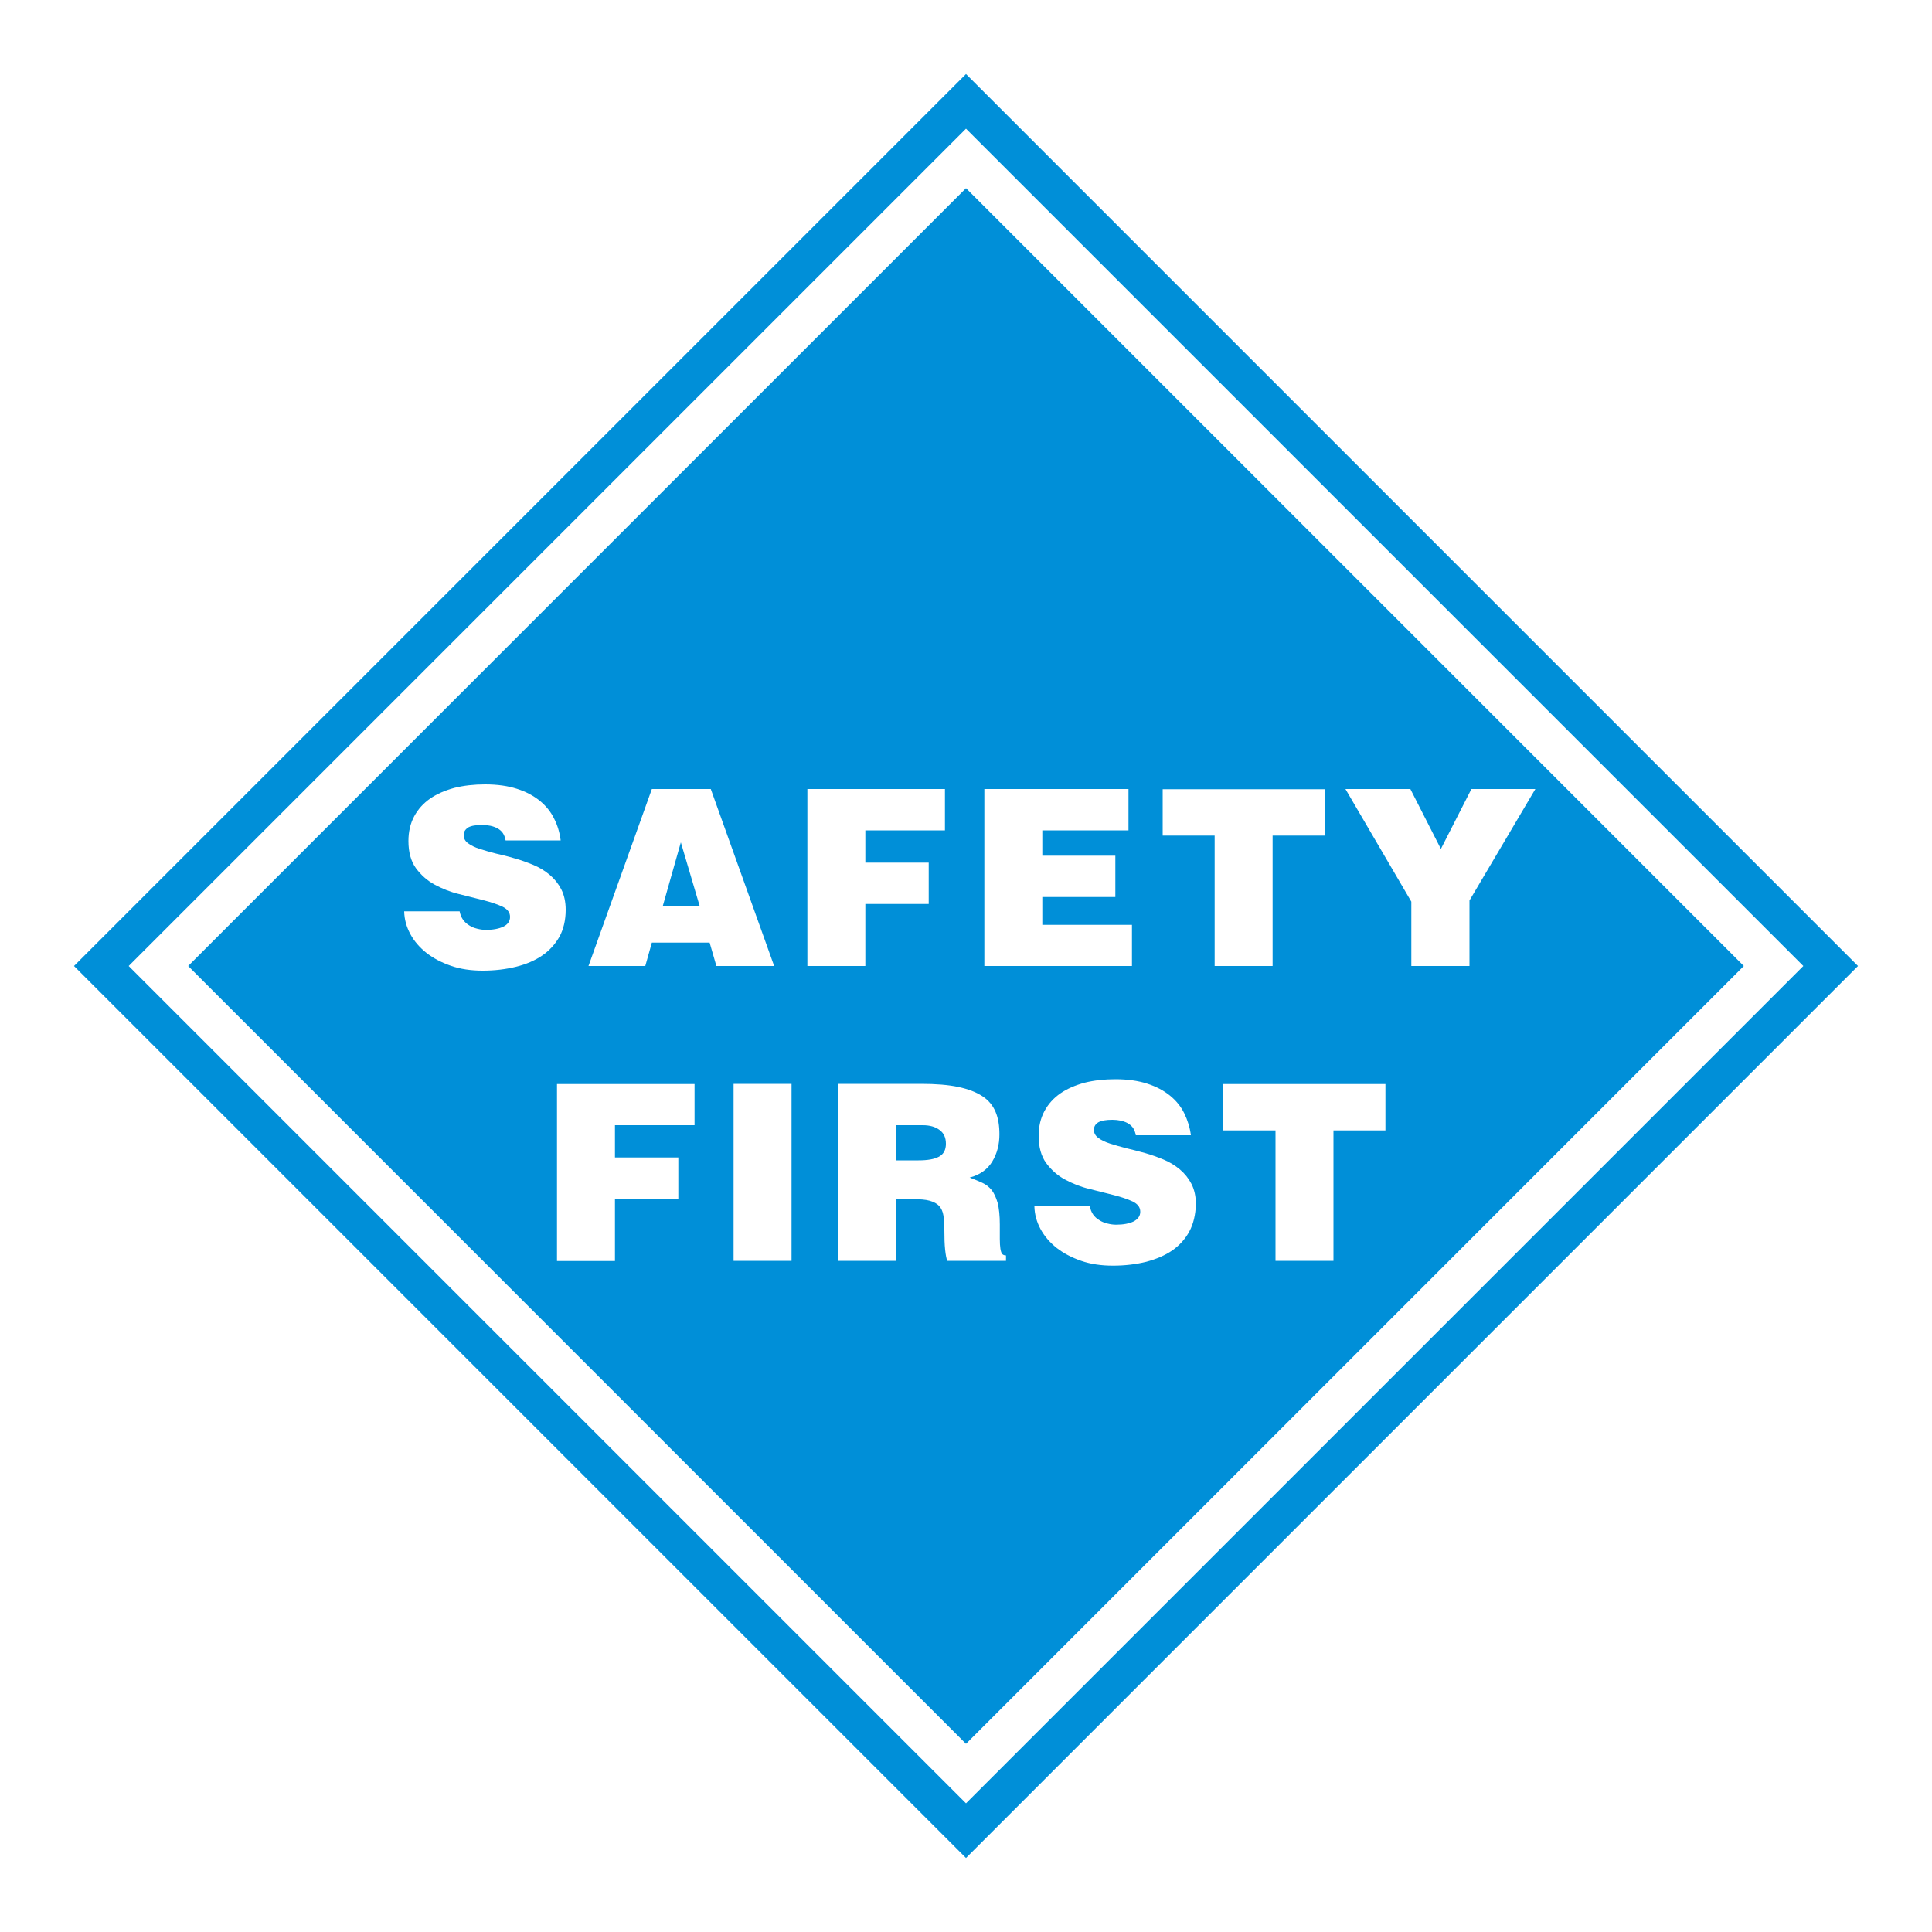 <?xml version="1.0" encoding="utf-8"?>
<!-- Generator: Adobe Illustrator 23.0.1, SVG Export Plug-In . SVG Version: 6.00 Build 0)  -->
<svg version="1.1" xmlns="http://www.w3.org/2000/svg" xmlns:xlink="http://www.w3.org/1999/xlink" x="0px" y="0px"
	 viewBox="0 0 100 100" style="enable-background:new 0 0 100 100;" xml:space="preserve">
<style type="text/css">
	.st0{fill:#FF0000;}
	.st1{fill:#FFFFFF;}
	.st2{fill:#008FD8;}
	.st3{fill:none;}
</style>
<g id="artwork">
	<g>
		<path class="st2" d="M50,96.17L3.83,50L50,3.83L96.17,50L50,96.17z M6.66,50L50,93.34L93.34,50L50,6.66L6.66,50z"/>
		<g>
			<polygon class="st2" points="34.31,46.88 36.21,46.88 35.24,43.6 			"/>
			<path class="st2" d="M50,9.74L9.74,50L50,90.26L90.26,50L50,9.74z M50.94,40.84h7.47v2.14h-4.46v1.31h3.78v2.14h-3.78v1.44h4.64
				V50h-7.64V40.84z M28.06,49.46c-0.38,0.26-0.83,0.45-1.35,0.58c-0.53,0.13-1.1,0.2-1.73,0.2c-0.6,0-1.15-0.08-1.64-0.25
				c-0.49-0.17-0.91-0.39-1.27-0.67c-0.35-0.28-0.63-0.6-0.83-0.97c-0.2-0.37-0.31-0.76-0.32-1.18h2.87
				c0.06,0.32,0.22,0.56,0.5,0.73c0.12,0.08,0.25,0.13,0.41,0.17s0.3,0.06,0.45,0.06c0.38,0,0.68-0.06,0.91-0.17
				c0.22-0.11,0.34-0.28,0.34-0.5c0-0.23-0.13-0.4-0.39-0.53c-0.26-0.12-0.58-0.23-0.97-0.33c-0.39-0.1-0.81-0.2-1.27-0.32
				c-0.46-0.11-0.88-0.28-1.27-0.49c-0.39-0.21-0.71-0.5-0.97-0.85c-0.26-0.36-0.39-0.83-0.39-1.41c0-0.48,0.1-0.91,0.3-1.28
				c0.2-0.37,0.47-0.67,0.83-0.92c0.35-0.24,0.77-0.42,1.25-0.55c0.48-0.12,1.01-0.18,1.59-0.18c0.64,0,1.19,0.08,1.65,0.23
				c0.47,0.15,0.86,0.36,1.18,0.62c0.32,0.26,0.57,0.57,0.74,0.92c0.18,0.35,0.29,0.73,0.34,1.13h-2.85
				c-0.03-0.16-0.08-0.29-0.15-0.39s-0.17-0.18-0.28-0.24c-0.21-0.11-0.47-0.17-0.78-0.17c-0.33,0-0.57,0.04-0.73,0.13
				C24.07,42.94,24,43.06,24,43.23c0,0.17,0.08,0.31,0.23,0.42c0.15,0.11,0.35,0.21,0.6,0.29c0.25,0.08,0.53,0.16,0.84,0.24
				c0.31,0.07,0.64,0.15,0.97,0.25c0.33,0.09,0.65,0.21,0.97,0.34c0.31,0.13,0.59,0.3,0.84,0.51c0.25,0.21,0.45,0.46,0.6,0.75
				c0.15,0.29,0.23,0.65,0.23,1.06c0,0.53-0.11,1-0.32,1.39C28.73,48.88,28.44,49.2,28.06,49.46z M35.95,58.24h-4.12v1.67h3.28v2.14
				h-3.28v3.22h-3v-9.16h7.12V58.24z M36.73,48.79h-2.99L33.4,50h-2.94l3.28-9.16h3.05L40.07,50h-2.99L36.73,48.79z M40.97,65.26h-3
				v-9.16h3V65.26z M41.79,40.84h7.12v2.14h-4.12v1.67h3.28v2.14h-3.28V50h-3V40.84z M52.07,65.26h-3.04
				c-0.04-0.1-0.08-0.29-0.11-0.57c-0.03-0.28-0.04-0.62-0.04-1.03c0-0.3-0.02-0.55-0.05-0.75c-0.03-0.2-0.11-0.37-0.22-0.49
				c-0.11-0.12-0.28-0.21-0.49-0.27c-0.21-0.06-0.49-0.08-0.84-0.08h-0.92v3.19h-3v-9.16h4.32c0.76,0,1.4,0.05,1.92,0.16
				c0.52,0.11,0.93,0.27,1.25,0.48c0.32,0.21,0.54,0.48,0.68,0.81c0.14,0.33,0.2,0.72,0.2,1.16c0,0.53-0.12,0.99-0.37,1.41
				c-0.25,0.41-0.64,0.69-1.17,0.83c0.24,0.09,0.45,0.18,0.65,0.27c0.2,0.09,0.36,0.22,0.49,0.38c0.13,0.17,0.23,0.39,0.31,0.67
				c0.07,0.28,0.11,0.65,0.11,1.11c0,0.3,0,0.55,0,0.75c0,0.2,0.01,0.37,0.03,0.5s0.05,0.22,0.09,0.27c0.04,0.05,0.11,0.08,0.2,0.08
				V65.26z M61.56,63.74c-0.21,0.39-0.51,0.72-0.88,0.98c-0.38,0.26-0.83,0.45-1.35,0.59c-0.53,0.13-1.1,0.2-1.73,0.2
				c-0.6,0-1.15-0.08-1.64-0.25c-0.49-0.17-0.91-0.39-1.27-0.67c-0.35-0.28-0.63-0.6-0.83-0.97c-0.2-0.37-0.31-0.76-0.32-1.18h2.87
				c0.06,0.32,0.22,0.56,0.5,0.72c0.12,0.08,0.25,0.13,0.41,0.17s0.3,0.06,0.45,0.06c0.38,0,0.68-0.06,0.91-0.17
				c0.22-0.12,0.34-0.28,0.34-0.5c0-0.23-0.13-0.4-0.39-0.53c-0.26-0.12-0.58-0.23-0.97-0.33s-0.81-0.2-1.27-0.32
				c-0.46-0.11-0.88-0.28-1.27-0.49c-0.39-0.21-0.71-0.5-0.97-0.85c-0.26-0.36-0.39-0.83-0.39-1.41c0-0.48,0.1-0.91,0.3-1.28
				c0.2-0.37,0.47-0.67,0.83-0.92c0.35-0.24,0.77-0.42,1.25-0.55c0.48-0.12,1.01-0.18,1.59-0.18c0.64,0,1.19,0.08,1.65,0.23
				c0.47,0.15,0.86,0.36,1.18,0.62s0.57,0.57,0.74,0.92s0.29,0.73,0.34,1.13h-2.85c-0.03-0.16-0.08-0.29-0.15-0.39
				c-0.08-0.1-0.17-0.18-0.28-0.24c-0.21-0.11-0.47-0.17-0.78-0.17c-0.33,0-0.57,0.04-0.73,0.13c-0.15,0.09-0.23,0.22-0.23,0.39
				c0,0.17,0.08,0.31,0.23,0.42c0.15,0.11,0.35,0.21,0.6,0.29c0.25,0.08,0.53,0.16,0.84,0.24c0.31,0.07,0.64,0.16,0.97,0.25
				c0.33,0.09,0.65,0.21,0.97,0.34c0.31,0.13,0.59,0.3,0.84,0.51c0.25,0.21,0.45,0.46,0.6,0.75c0.15,0.29,0.23,0.65,0.23,1.06
				C61.88,62.88,61.77,63.35,61.56,63.74z M60.18,43.25v-2.4h8.39v2.4h-2.7V50h-3v-6.75H60.18z M71.72,58.51h-2.7v6.75h-3v-6.75
				h-2.7v-2.4h8.39V58.51z M76.05,50h-3v-3.33l-3.41-5.83H73l1.58,3.1l1.58-3.1h3.31l-3.41,5.77V50z"/>
			<path class="st2" d="M47.76,58.24h-1.4v1.82h1.18c0.47,0,0.82-0.06,1.06-0.19s0.36-0.35,0.36-0.67c0-0.32-0.11-0.56-0.34-0.72
				C48.41,58.32,48.12,58.24,47.76,58.24z"/>
		</g>
	</g>
</g>
<g id="frame">
	<rect y="0" class="st3" width="100" height="100"/>
</g>
</svg>
